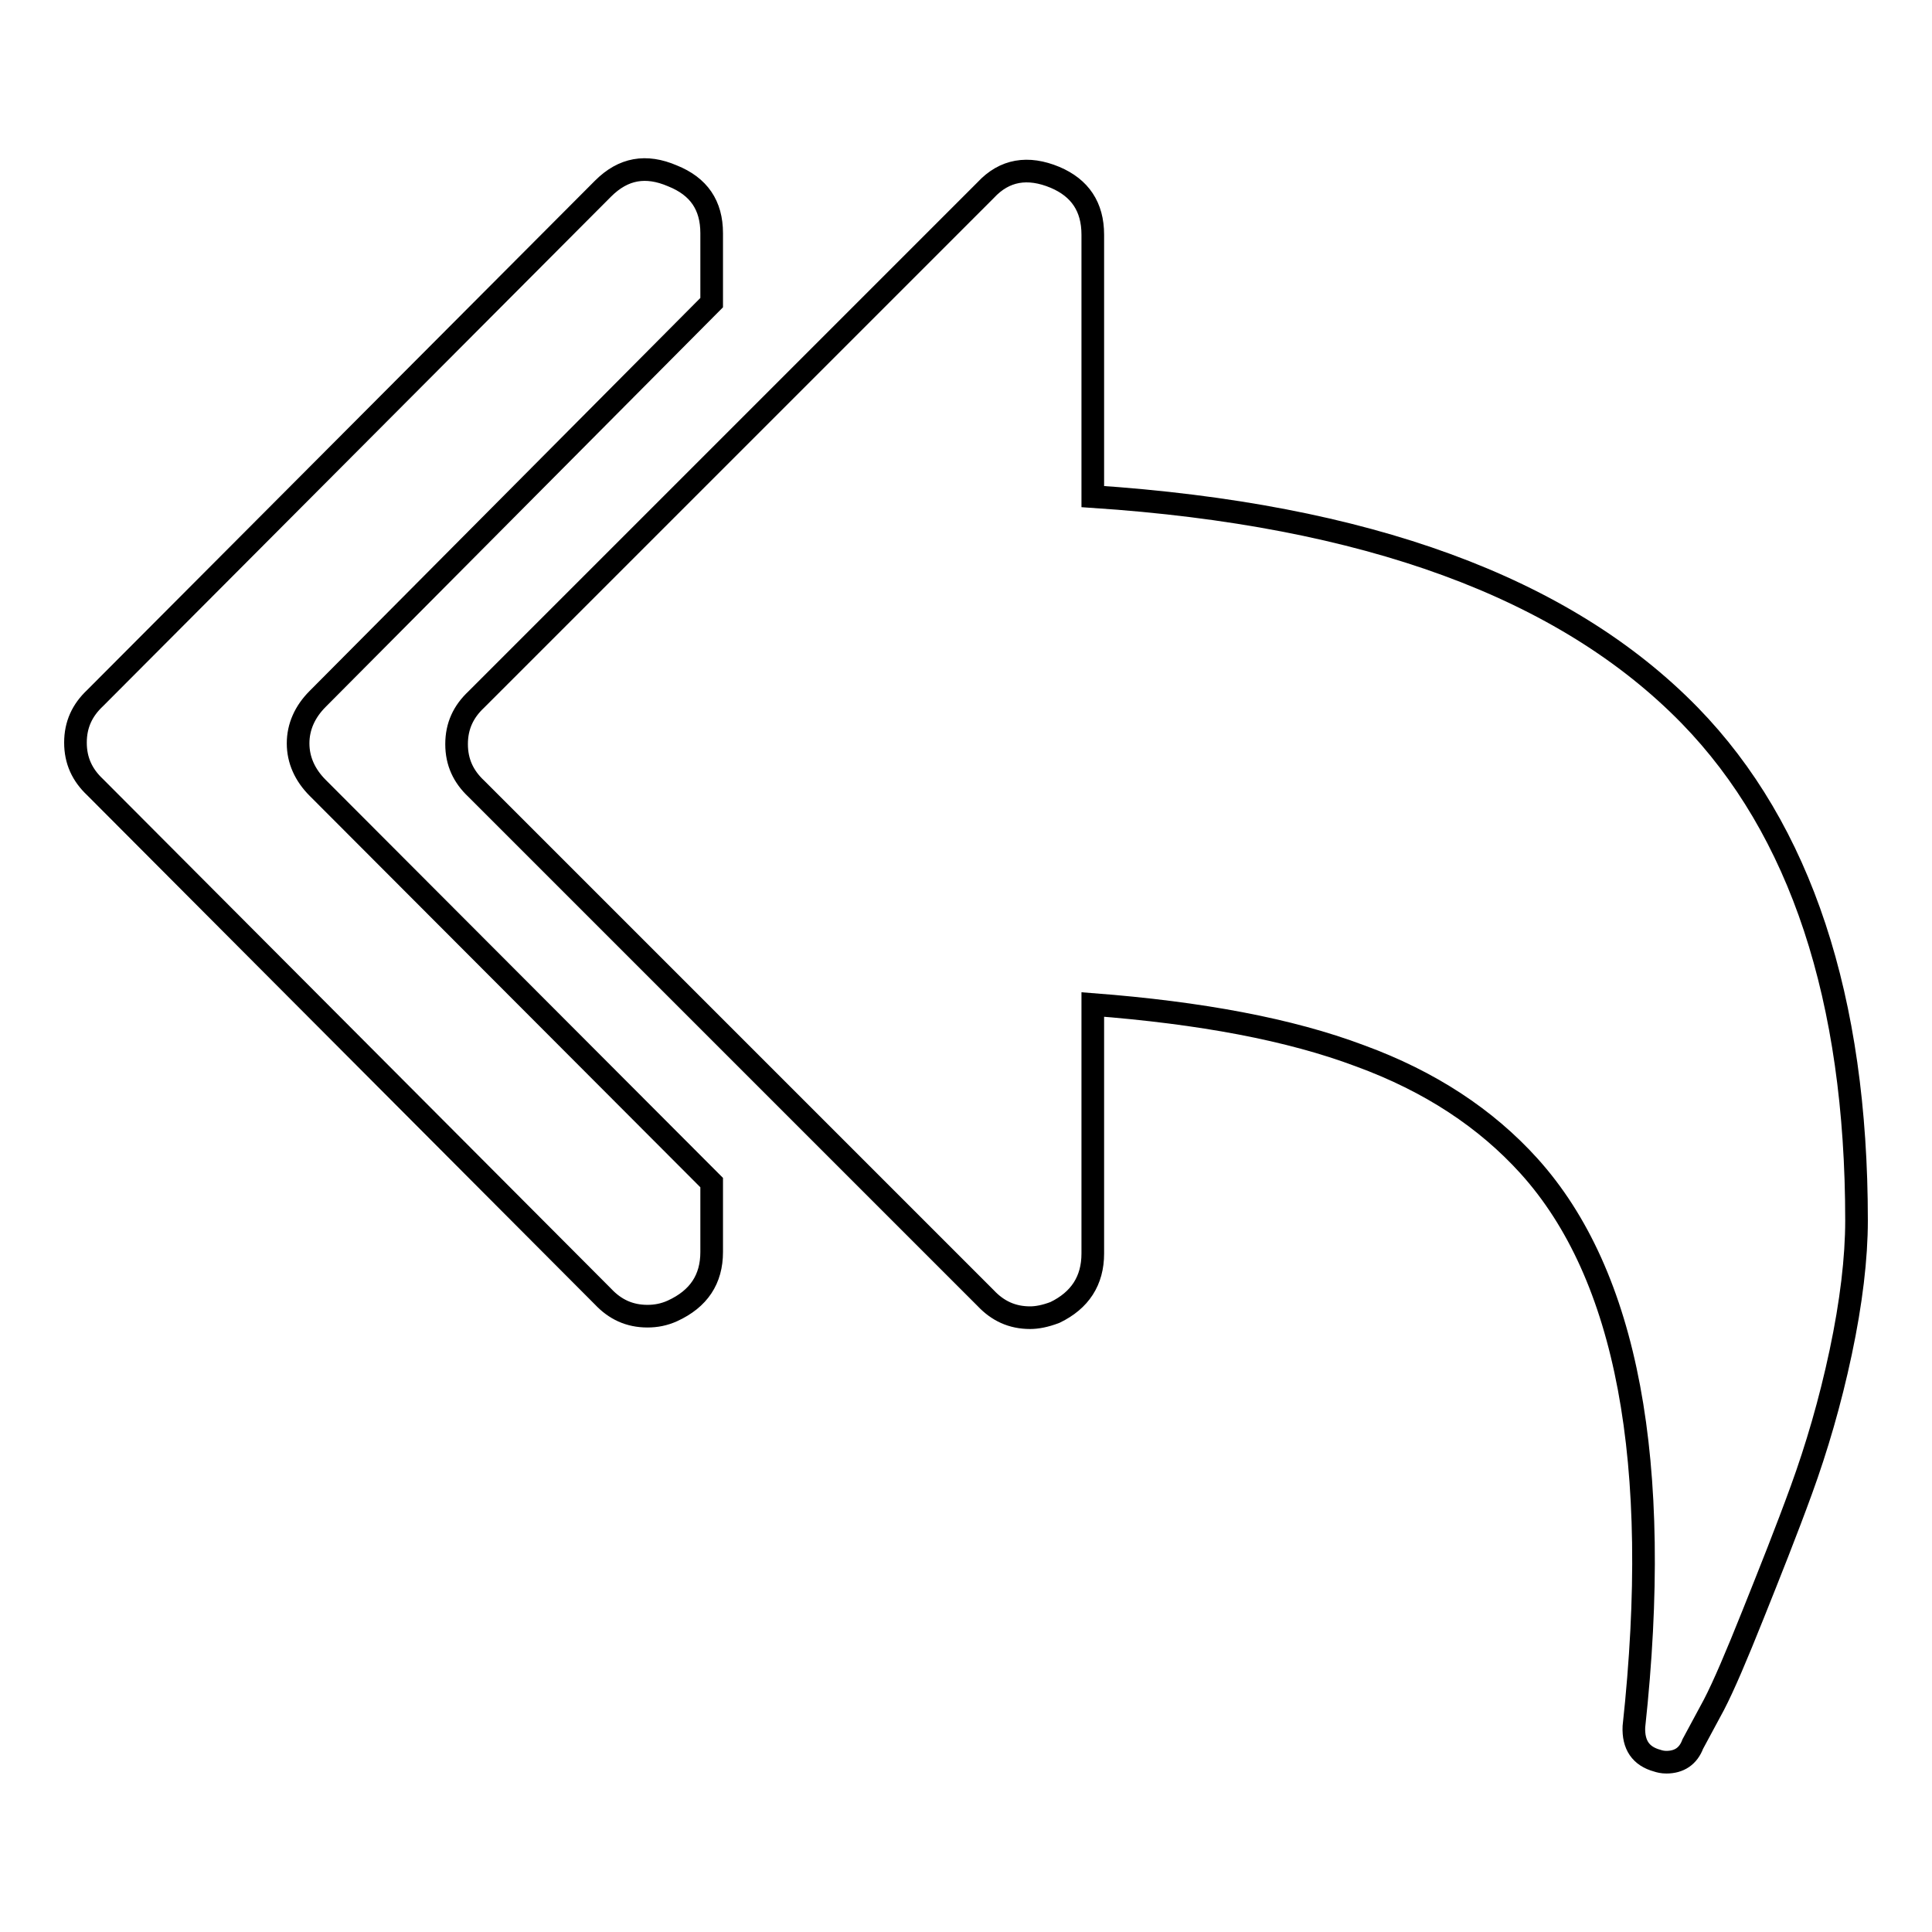 <?xml version="1.0" encoding="utf-8"?>
<!-- Svg Vector Icons : http://www.onlinewebfonts.com/icon -->
<!DOCTYPE svg PUBLIC "-//W3C//DTD SVG 1.1//EN" "http://www.w3.org/Graphics/SVG/1.1/DTD/svg11.dtd">
<svg version="1.1" xmlns="http://www.w3.org/2000/svg" xmlns:xlink="http://www.w3.org/1999/xlink" x="0px" y="0px" viewBox="0 0 256 256" enable-background="new 0 0 256 256" xml:space="preserve">
<g><g><path stroke-width="3" fill-opacity="0" stroke="#000000"  d="M94.3,156.7v9.2c0,3.6-1.7,6.2-5.2,7.8c-1.1,0.5-2.2,0.7-3.3,0.7c-2.4,0-4.3-0.9-5.9-2.6l-67.3-67.5c-1.7-1.6-2.6-3.5-2.6-5.9c0-2.4,0.9-4.3,2.6-5.9l67.3-67.5c2.7-2.7,5.7-3.2,9.2-1.7c3.5,1.4,5.2,3.9,5.2,7.6v9.2L42.1,92.6c-1.7,1.7-2.6,3.7-2.6,5.9s0.9,4.2,2.6,5.9L94.3,156.7z M246,161.7c0,5-0.7,10.9-2.1,17.5c-1.4,6.6-3.2,12.7-5.2,18.2s-4.2,11-6.4,16.5c-2.2,5.5-3.9,9.5-5.2,12l-2.8,5.2c-0.6,1.6-1.8,2.4-3.5,2.4c-0.5,0-0.9-0.1-1.2-0.2c-2.2-0.6-3.2-2.1-3.1-4.5c3.8-35.1-0.9-59.9-13.9-74.3c-5.7-6.3-13.1-11.2-22.4-14.6c-9.3-3.5-21.1-5.7-35.4-6.8v33c0,3.6-1.7,6.2-5,7.8c-1.3,0.5-2.4,0.7-3.3,0.7c-2.4,0-4.3-0.9-5.9-2.6l-67.5-67.5c-1.7-1.6-2.6-3.5-2.6-5.9c0-2.4,0.9-4.3,2.6-5.9l67.5-67.5c2.5-2.7,5.6-3.2,9.2-1.7c3.3,1.4,5,3.9,5,7.6v34.7c36.2,2.4,62.5,12,79.1,29C238.6,109.9,246,132.3,246,161.7L246,161.7z"/></g></g>
</svg>